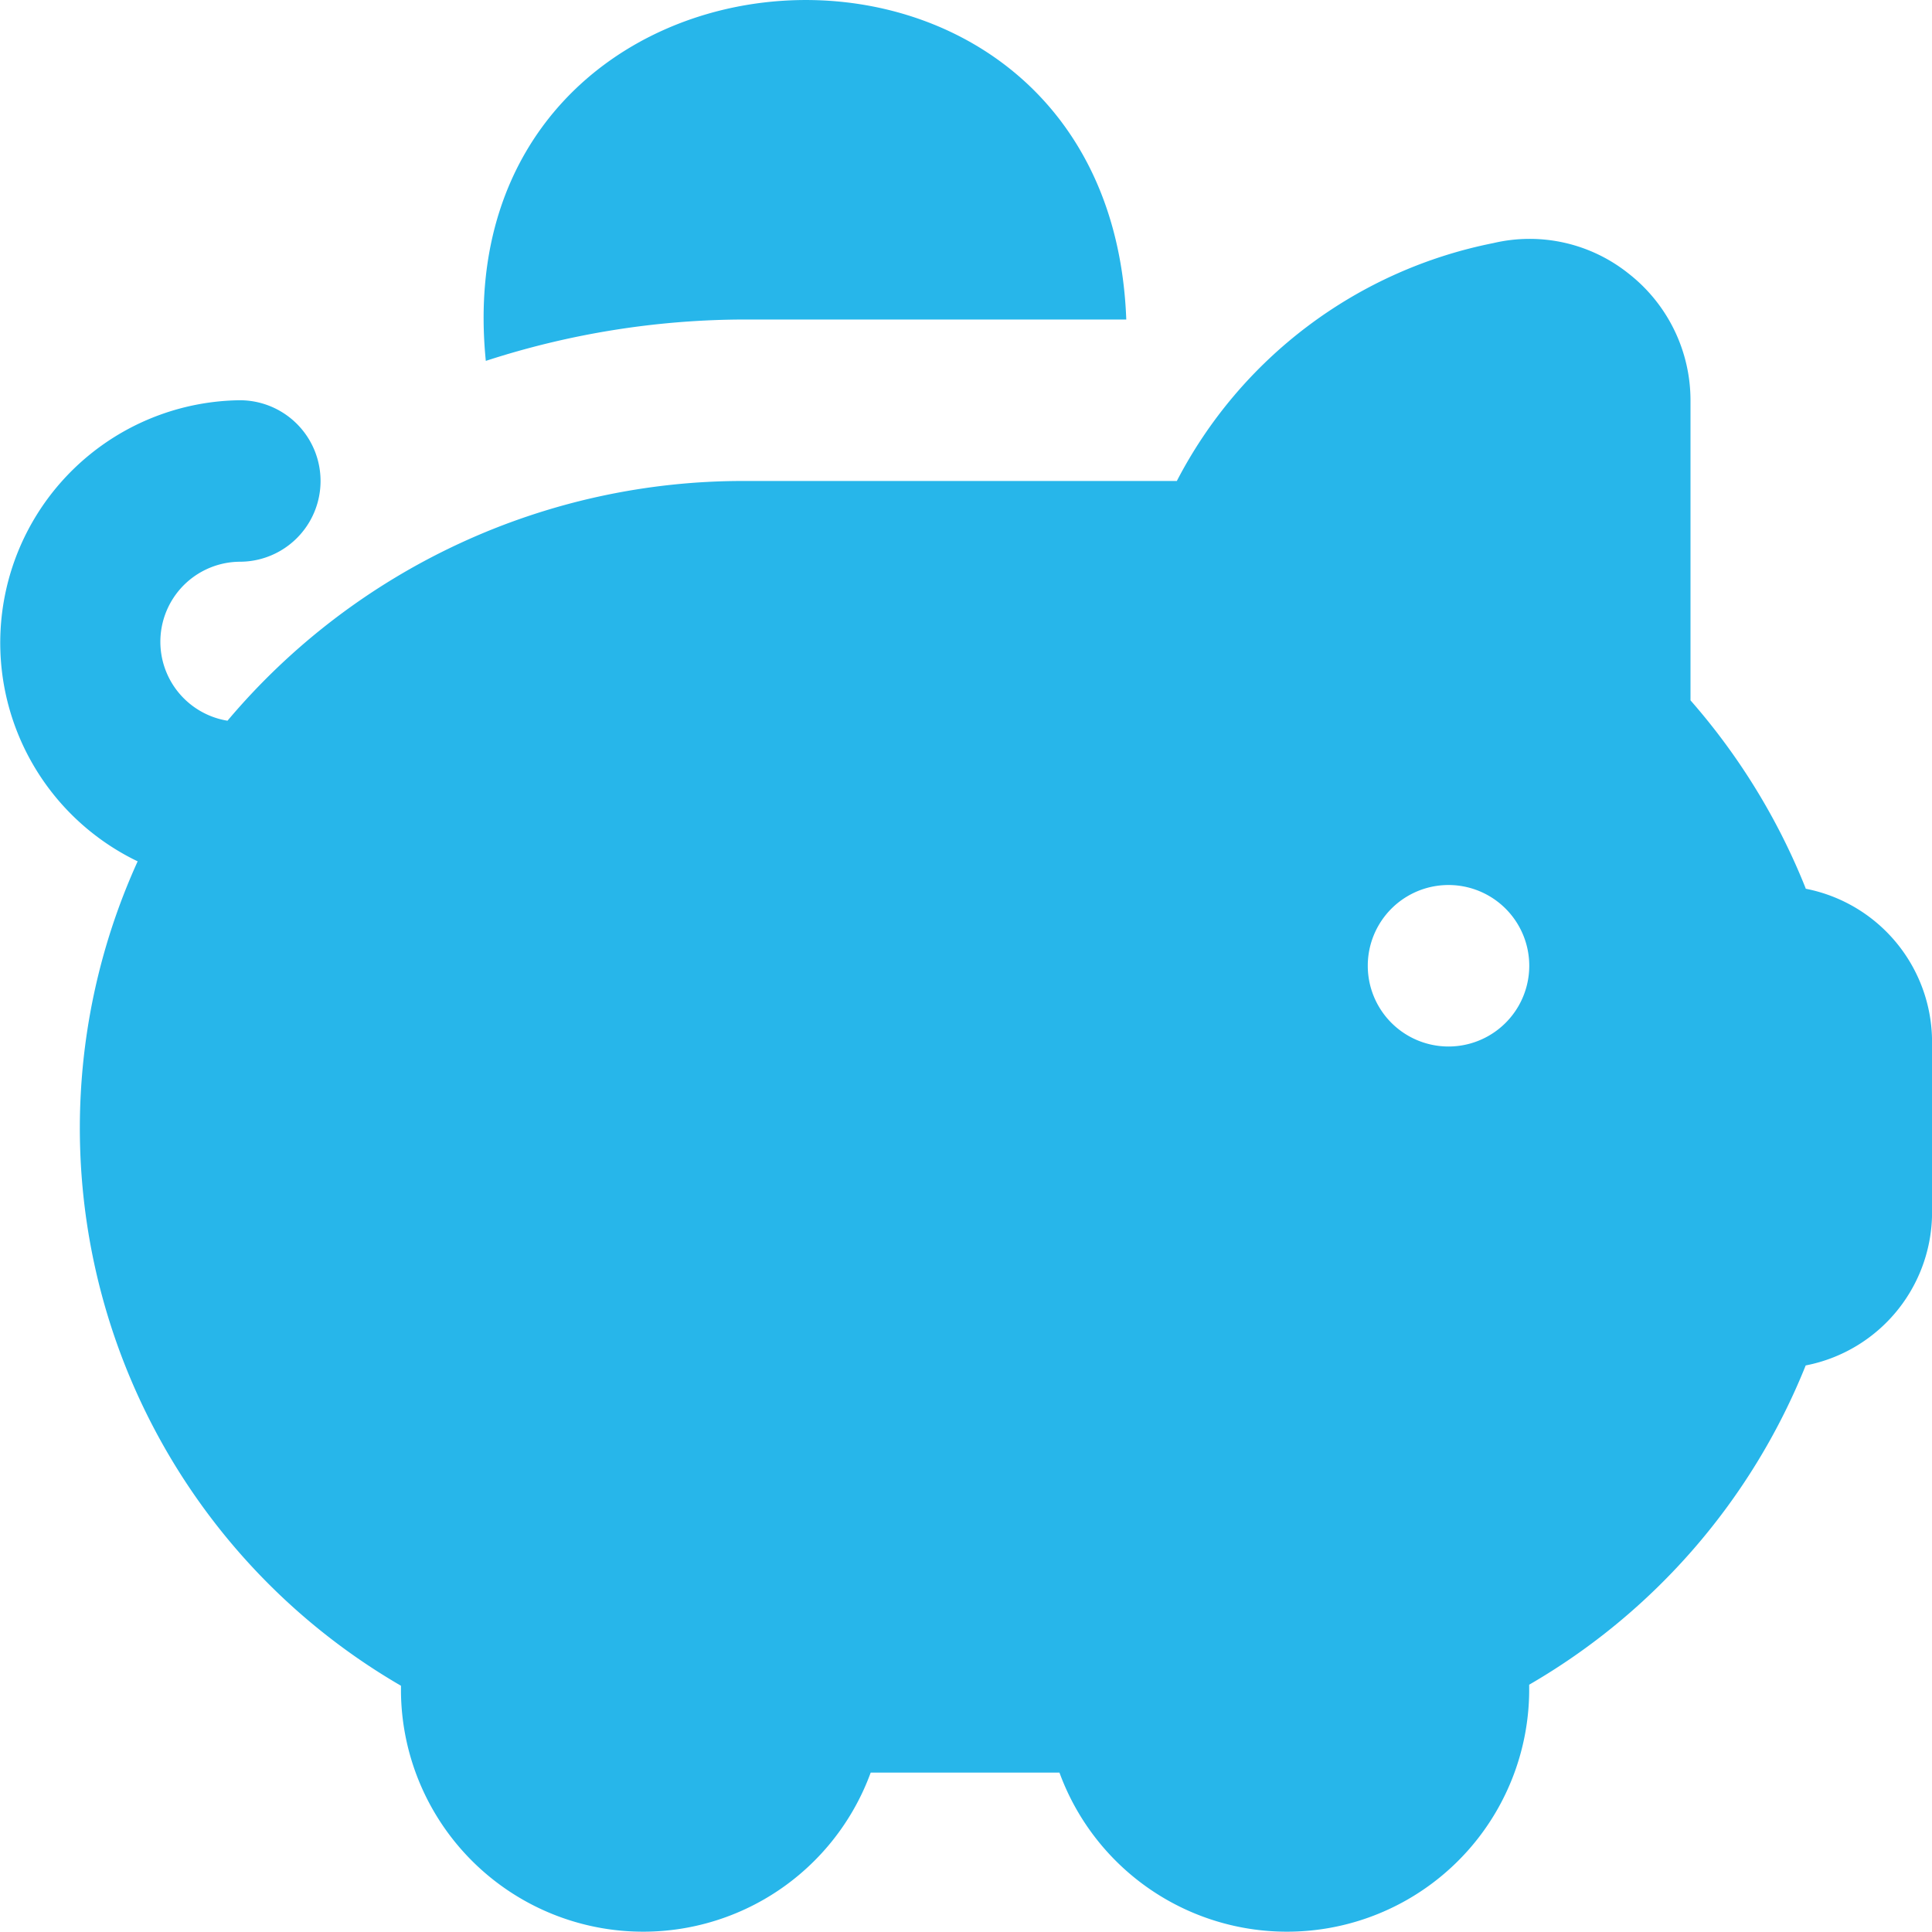 <svg id="Icon_-_Save_Money" data-name="Icon - Save Money" xmlns="http://www.w3.org/2000/svg" xmlns:xlink="http://www.w3.org/1999/xlink" width="24" height="24" viewBox="0 0 24 24">
  <defs>
    <clipPath id="clip-path">
      <rect id="Rettangolo_28302" data-name="Rettangolo 28302" width="24" height="24" fill="#27b6ea"/>
    </clipPath>
  </defs>
  <g id="Raggruppa_151650" data-name="Raggruppa 151650" clip-path="url(#clip-path)">
    <path id="Tracciato_5657" data-name="Tracciato 5657" d="M22.431,11.036A8.083,8.083,0,0,0,21,8.7V4.976A2,2,0,0,0,20.233,3.4,1.968,1.968,0,0,0,18.55,3.02a5.675,5.675,0,0,0-3.931,2.955H9.251A8.372,8.372,0,0,0,2.826,8.953a.994.994,0,0,1,.153-1.975,1,1,0,0,0,0-2.006A3.013,3.013,0,0,0,1.71,10.7,8.008,8.008,0,0,0,4.981,20.941v.079a3.009,3.009,0,0,0,5.835,1h2.345a3.009,3.009,0,0,0,5.835-1v-.092a8.041,8.041,0,0,0,3.435-3.966A1.939,1.939,0,0,0,24,15V13a1.941,1.941,0,0,0-1.57-1.96M17.994,13a1,1,0,0,1,0-2.006,1,1,0,0,1,0,2.006M6.035,4.483c-.563-5.608,7.747-6.15,7.956-.514H9.252a10.446,10.446,0,0,0-3.217.514" transform="translate(0 0)" fill="#27b6ea"/>
  </g>
</svg>
